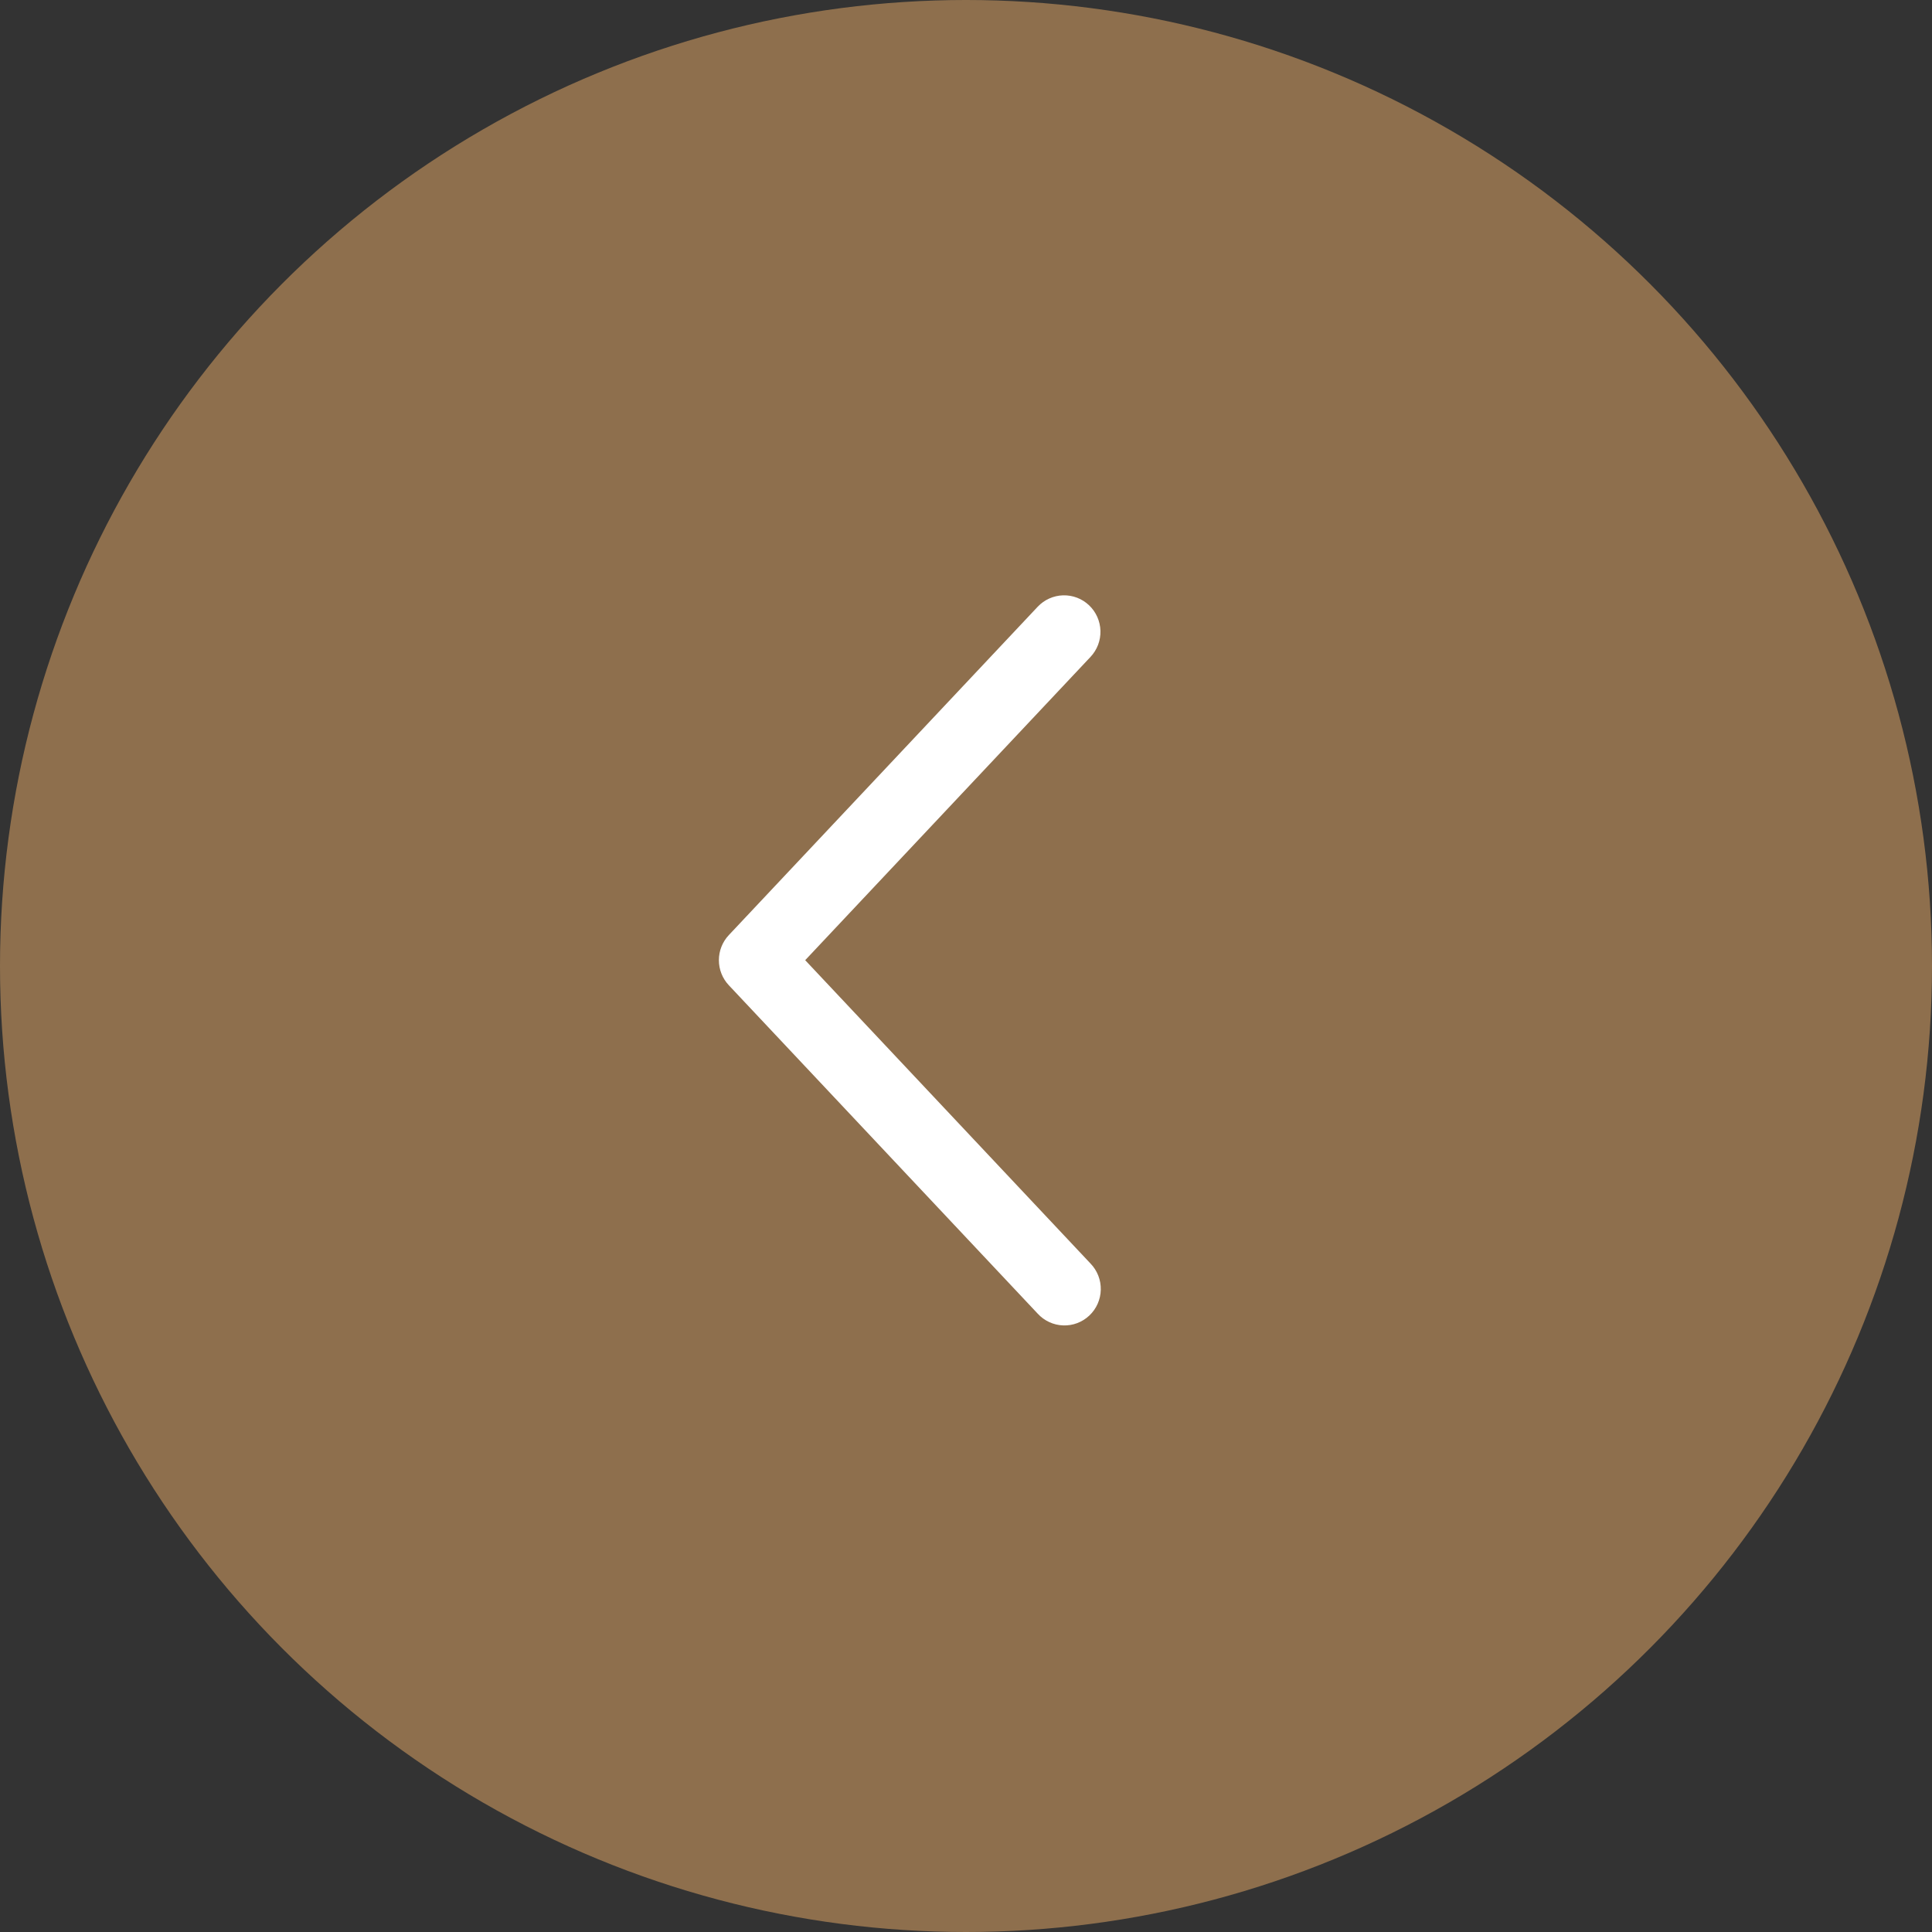 <?xml version="1.0" encoding="UTF-8"?> <svg xmlns="http://www.w3.org/2000/svg" width="172" height="172" viewBox="0 0 172 172" fill="none"><rect x="0" y="0" width="172" height="172" fill="#333333" stroke="none"/><circle cx="86" cy="86" r="86" fill="#8E6F4D"></circle><path d="M97.086 58.48C97.378 58.17 97.606 57.806 97.758 57.407C97.909 57.008 97.981 56.584 97.969 56.157C97.957 55.731 97.861 55.311 97.688 54.921C97.514 54.532 97.266 54.181 96.957 53.888C96.648 53.594 96.285 53.365 95.888 53.213C95.491 53.061 95.068 52.989 94.643 53.001C94.218 53.013 93.8 53.109 93.412 53.284C93.024 53.458 92.674 53.707 92.382 54.017L64.884 83.25C64.316 83.853 64 84.652 64 85.482C64 86.312 64.316 87.11 64.884 87.713L92.382 116.949C92.672 117.266 93.022 117.522 93.412 117.702C93.801 117.882 94.222 117.983 94.65 117.998C95.078 118.013 95.505 117.943 95.906 117.791C96.307 117.639 96.674 117.409 96.986 117.113C97.298 116.818 97.548 116.463 97.722 116.07C97.895 115.677 97.99 115.253 97.999 114.823C98.009 114.392 97.933 113.965 97.776 113.564C97.619 113.164 97.385 112.798 97.086 112.49L71.684 85.482L97.086 58.48Z" fill="white"></path></svg> 